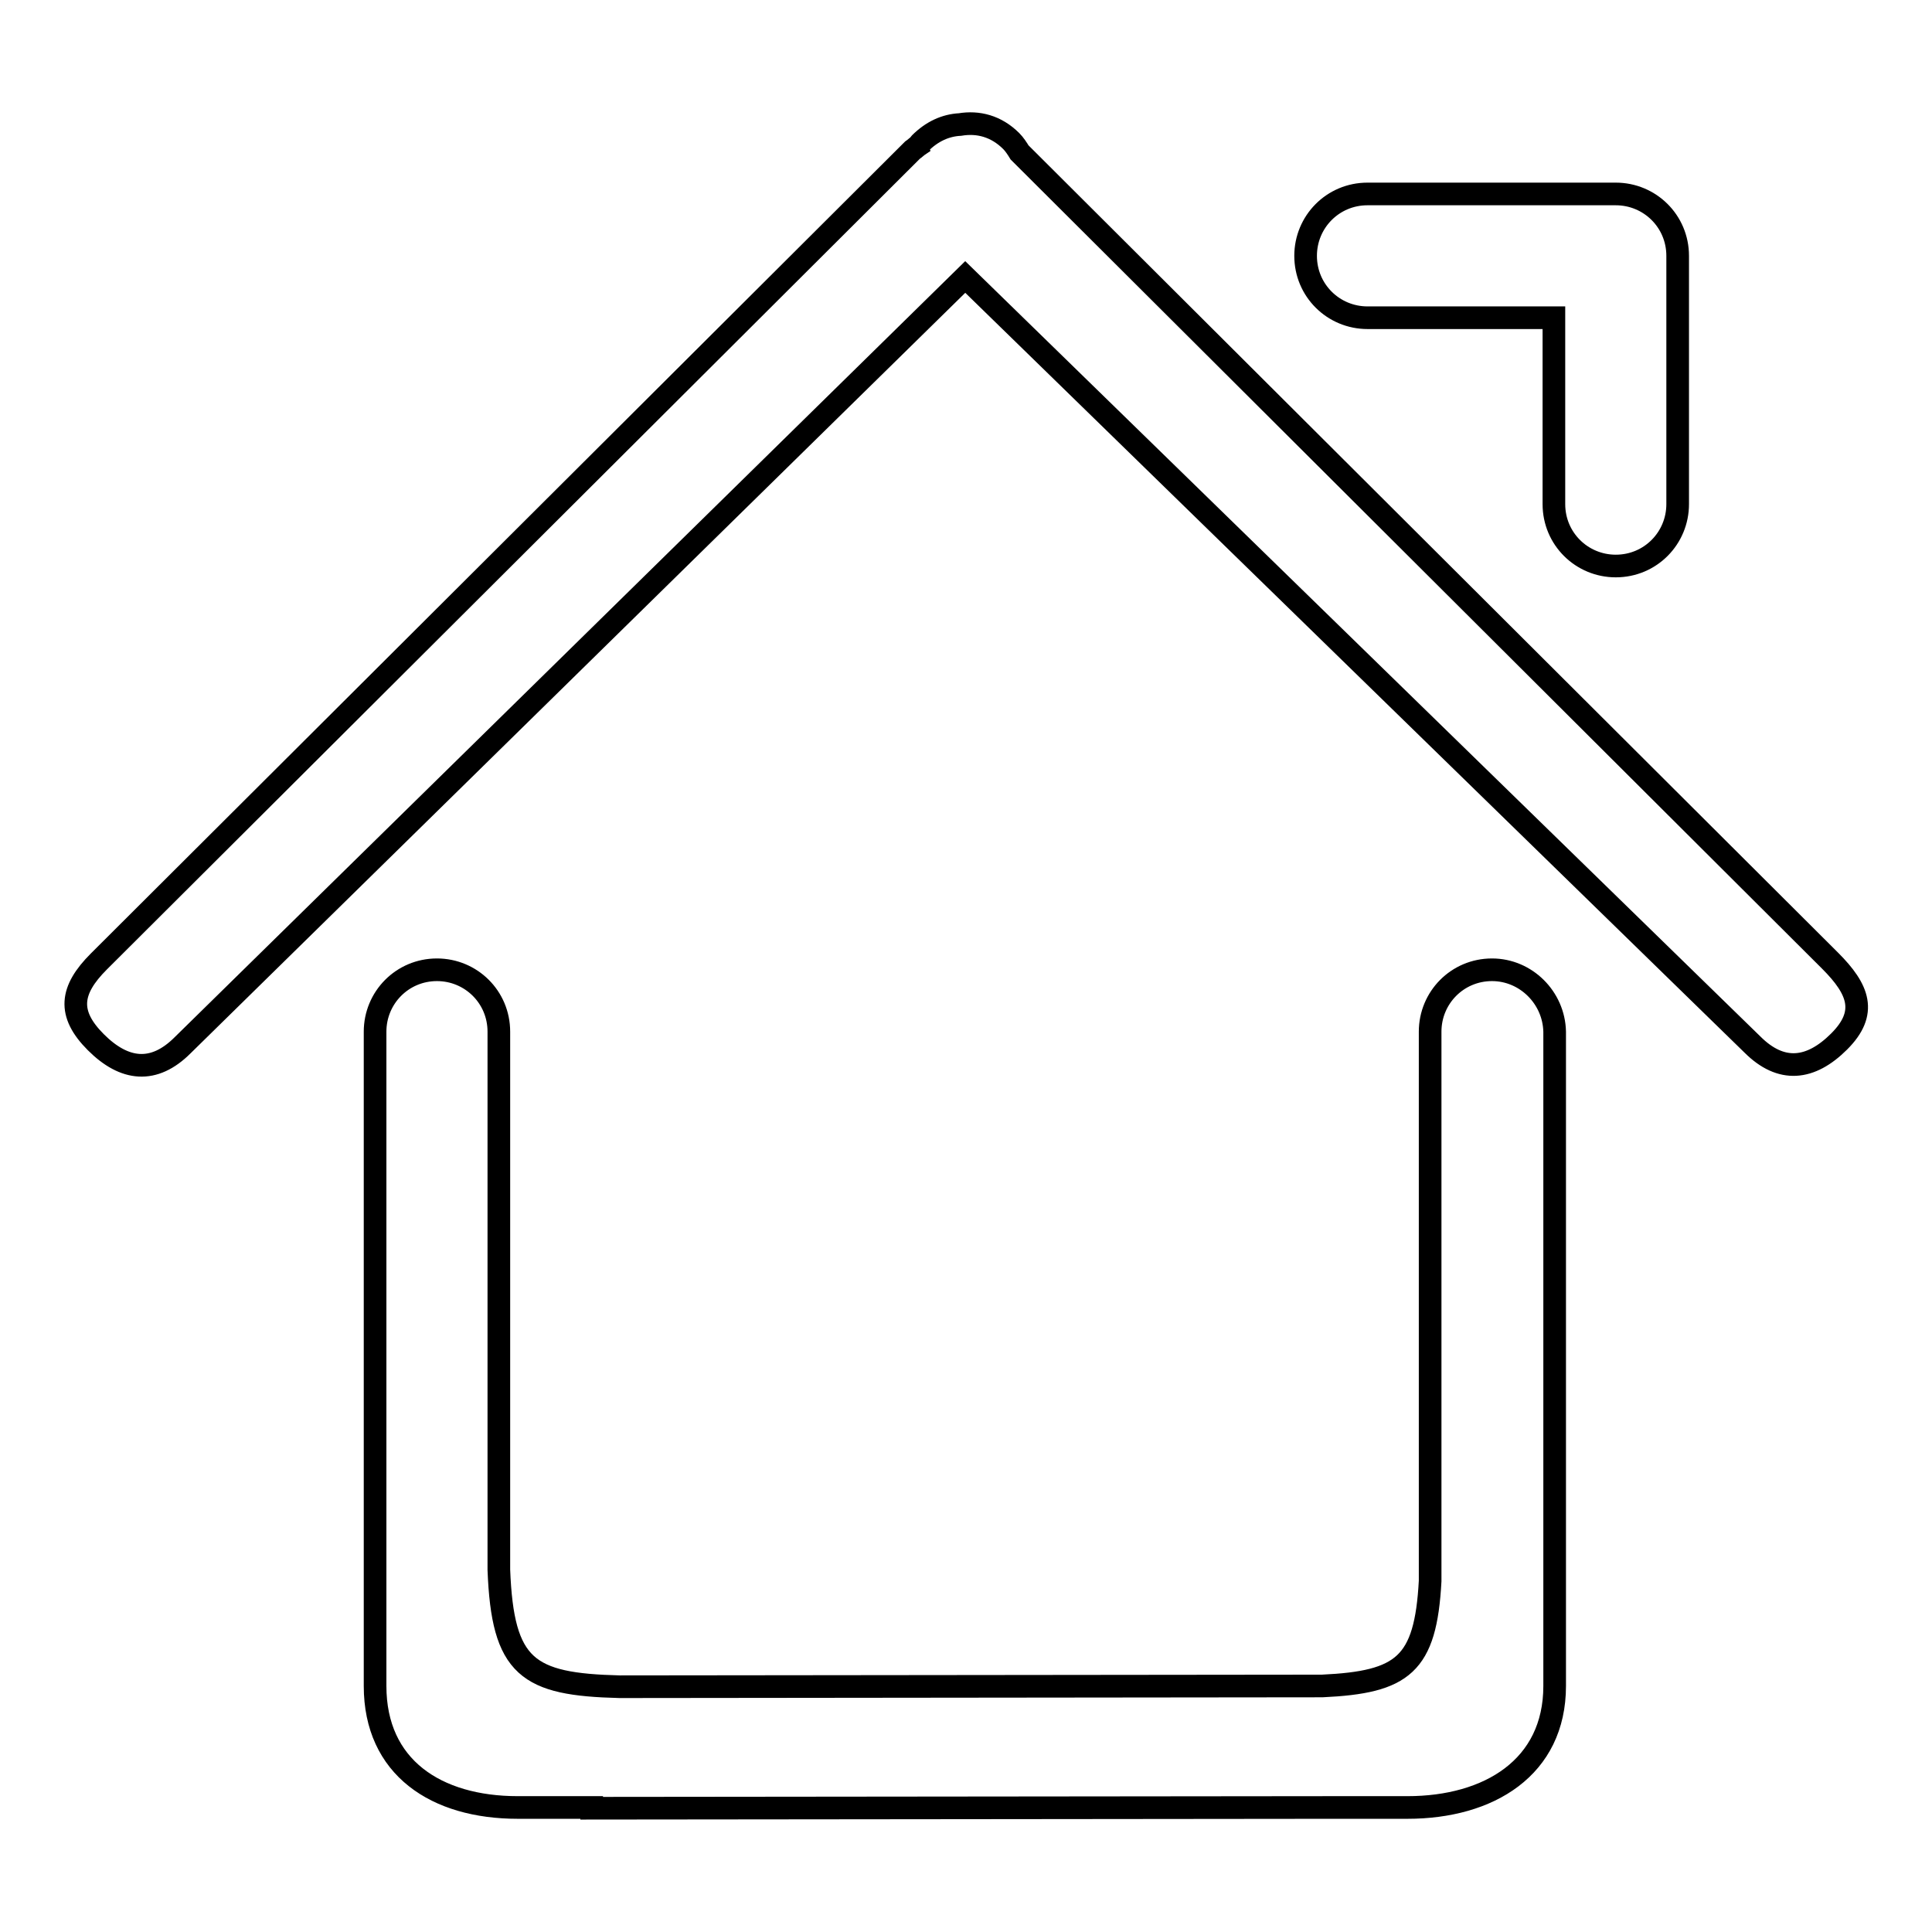 <?xml version="1.0" encoding="utf-8"?>
<!-- Svg Vector Icons : http://www.onlinewebfonts.com/icon -->
<!DOCTYPE svg PUBLIC "-//W3C//DTD SVG 1.1//EN" "http://www.w3.org/Graphics/SVG/1.1/DTD/svg11.dtd">
<svg version="1.1" xmlns="http://www.w3.org/2000/svg" xmlns:xlink="http://www.w3.org/1999/xlink" x="0px" y="0px" viewBox="0 0 256 256" enable-background="new 0 0 256 256" xml:space="preserve">
<g><g><path stroke-width="3" fill-opacity="0" stroke="#000000"  d="M197.7,128.5c-4.6,0-8.2,3.7-8.2,8.2v72.8c-0.6,11.1-3.6,13.4-14.3,13.9l-93.1,0.1c-12.2-0.3-15.5-2.5-16-15.5v-71.3c0-4.6-3.7-8.2-8.2-8.2c-4.6,0-8.2,3.7-8.2,8.2v86.7c0,10.8,8.1,16.1,18.9,16.1h9.8v0.1l98.3-0.1v0h9.8c10.8,0,19.5-5.3,19.5-16.1V213h0v-76.3C205.9,132.2,202.2,128.5,197.7,128.5z M242.5,127.3L135.1,20.2c-0.3-0.5-0.7-1.1-1.1-1.5c-2-2-4.4-2.6-6.8-2.2c-1.9,0.1-3.7,0.9-5.3,2.5c0,0-0.1,0.1-0.1,0.2c-0.3,0.2-0.6,0.5-0.9,0.7L13.1,127.4c-3.8,3.8-4.2,6.9-0.4,10.7c3.8,3.8,7.7,4.2,11.5,0.4L127.9,36.7l104.3,101.7c3.8,3.8,7.7,3.4,11.5-0.4C247.5,134.2,246.3,131.1,242.5,127.3z M181.2,42.1h24.7v24.7c0,4.6,3.7,8.2,8.2,8.2c4.6,0,8.2-3.7,8.2-8.2V33.9c0-4.6-3.7-8.2-8.2-8.2h-32.9c-4.6,0-8.2,3.7-8.2,8.2C173,38.5,176.7,42.1,181.2,42.1z"/></g></g>
</svg>